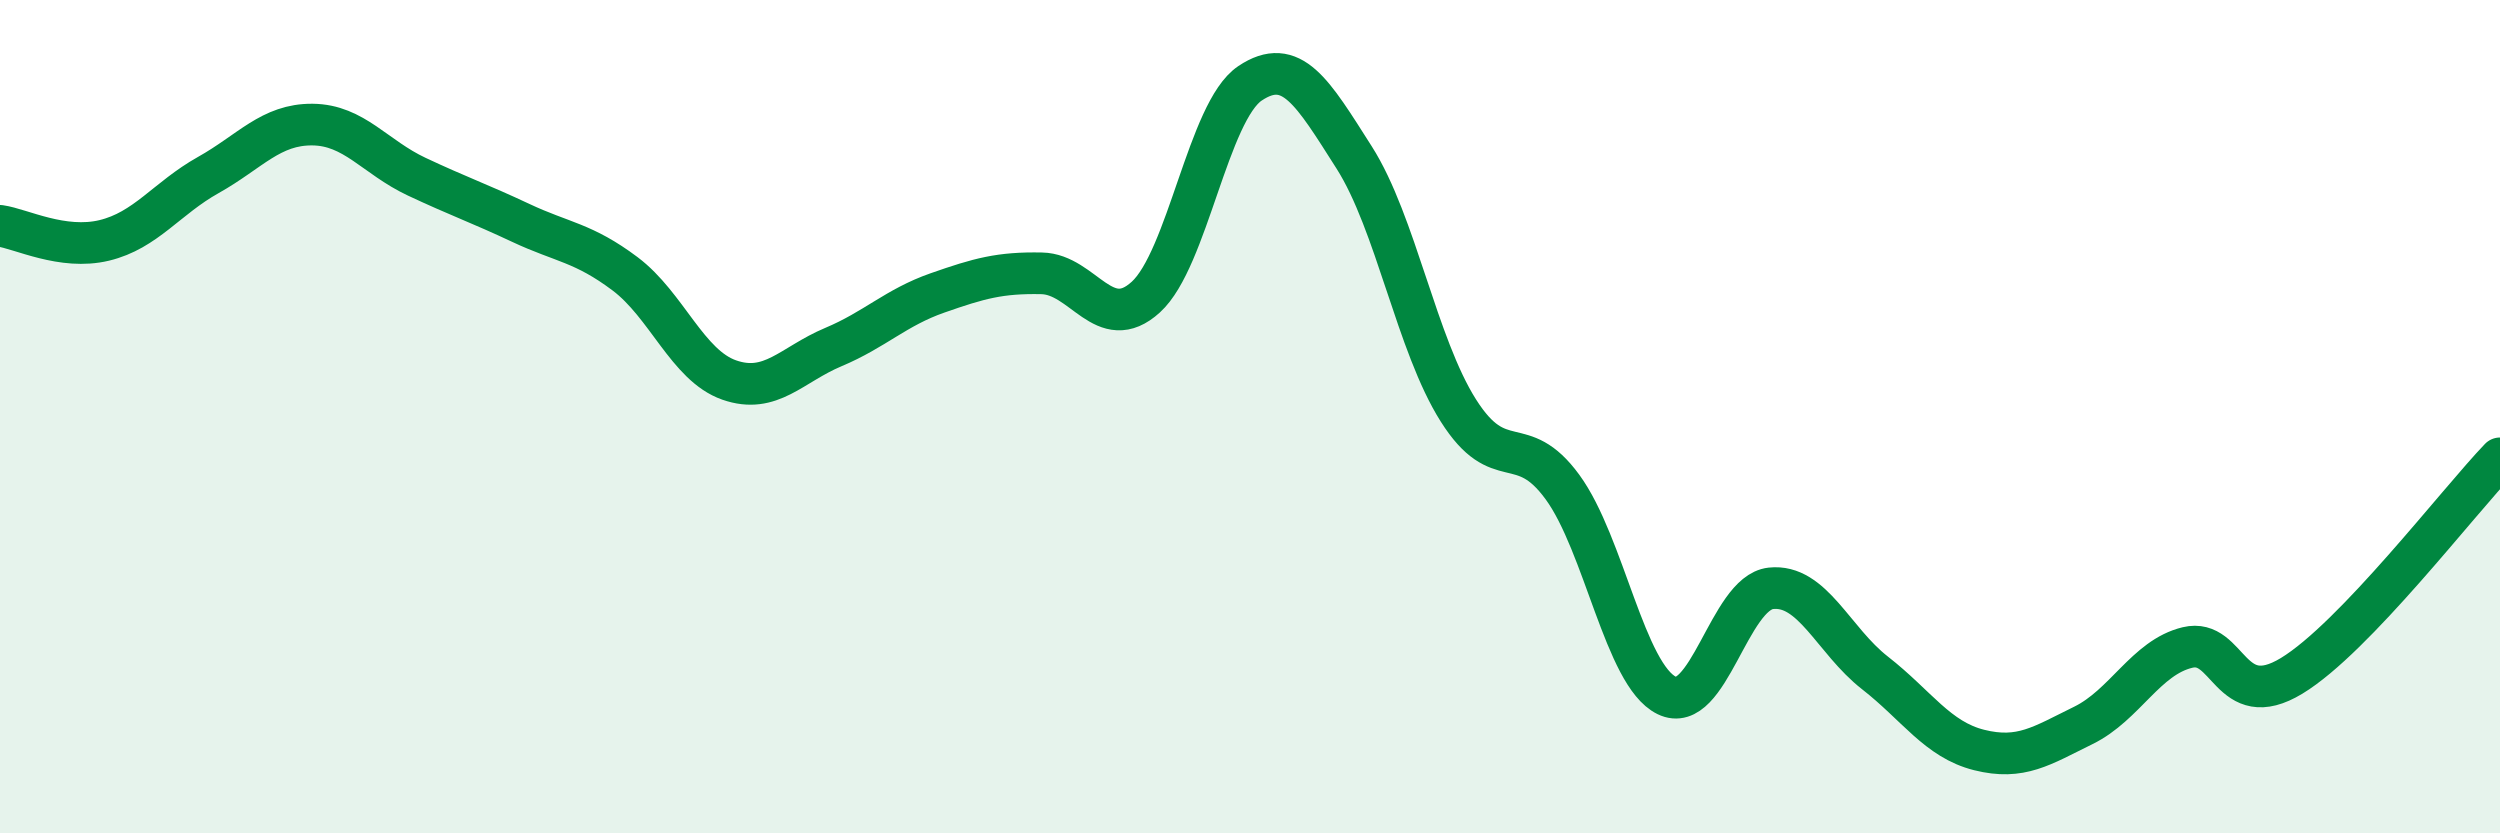 
    <svg width="60" height="20" viewBox="0 0 60 20" xmlns="http://www.w3.org/2000/svg">
      <path
        d="M 0,5.42 C 0.5,5.49 1.5,6.01 2.5,5.77 C 3.5,5.53 4,4.76 5,4.2 C 6,3.64 6.5,2.98 7.5,2.99 C 8.5,3 9,3.77 10,4.24 C 11,4.71 11.5,4.88 12.5,5.35 C 13.5,5.82 14,5.82 15,6.57 C 16,7.32 16.5,8.77 17.5,9.12 C 18.5,9.47 19,8.75 20,8.33 C 21,7.91 21.5,7.38 22.5,7.03 C 23.5,6.68 24,6.54 25,6.56 C 26,6.58 26.5,8.04 27.5,7.13 C 28.5,6.22 29,2.67 30,2 C 31,1.33 31.5,2.21 32.5,3.78 C 33.5,5.35 34,8.27 35,9.85 C 36,11.43 36.5,10.32 37.5,11.69 C 38.5,13.06 39,16.2 40,16.69 C 41,17.18 41.5,14.23 42.5,14.12 C 43.5,14.01 44,15.37 45,16.15 C 46,16.93 46.5,17.75 47.5,18 C 48.5,18.25 49,17.9 50,17.41 C 51,16.92 51.5,15.78 52.5,15.54 C 53.5,15.3 53.5,17.13 55,16.22 C 56.5,15.31 59,12.04 60,11L60 20L0 20Z"
        fill="#008740"
        opacity="0.1"
        stroke-linecap="round"
        stroke-linejoin="round"
      />
      <path
        d="M 0,5.42 C 0.5,5.49 1.5,6.01 2.5,5.77 C 3.5,5.53 4,4.76 5,4.2 C 6,3.64 6.5,2.98 7.5,2.99 C 8.5,3 9,3.77 10,4.24 C 11,4.71 11.5,4.88 12.5,5.35 C 13.5,5.82 14,5.82 15,6.57 C 16,7.32 16.5,8.77 17.5,9.12 C 18.5,9.47 19,8.75 20,8.33 C 21,7.91 21.5,7.38 22.5,7.03 C 23.5,6.68 24,6.54 25,6.56 C 26,6.58 26.5,8.04 27.5,7.13 C 28.5,6.22 29,2.67 30,2 C 31,1.33 31.5,2.21 32.5,3.78 C 33.5,5.35 34,8.27 35,9.85 C 36,11.43 36.5,10.32 37.5,11.69 C 38.5,13.06 39,16.2 40,16.69 C 41,17.18 41.5,14.23 42.5,14.12 C 43.5,14.01 44,15.37 45,16.15 C 46,16.93 46.5,17.75 47.5,18 C 48.5,18.25 49,17.9 50,17.41 C 51,16.92 51.5,15.78 52.5,15.54 C 53.5,15.3 53.5,17.13 55,16.22 C 56.5,15.31 59,12.04 60,11"
        stroke="#008740"
        stroke-width="1"
        fill="none"
        stroke-linecap="round"
        stroke-linejoin="round"
      />
    </svg>
  